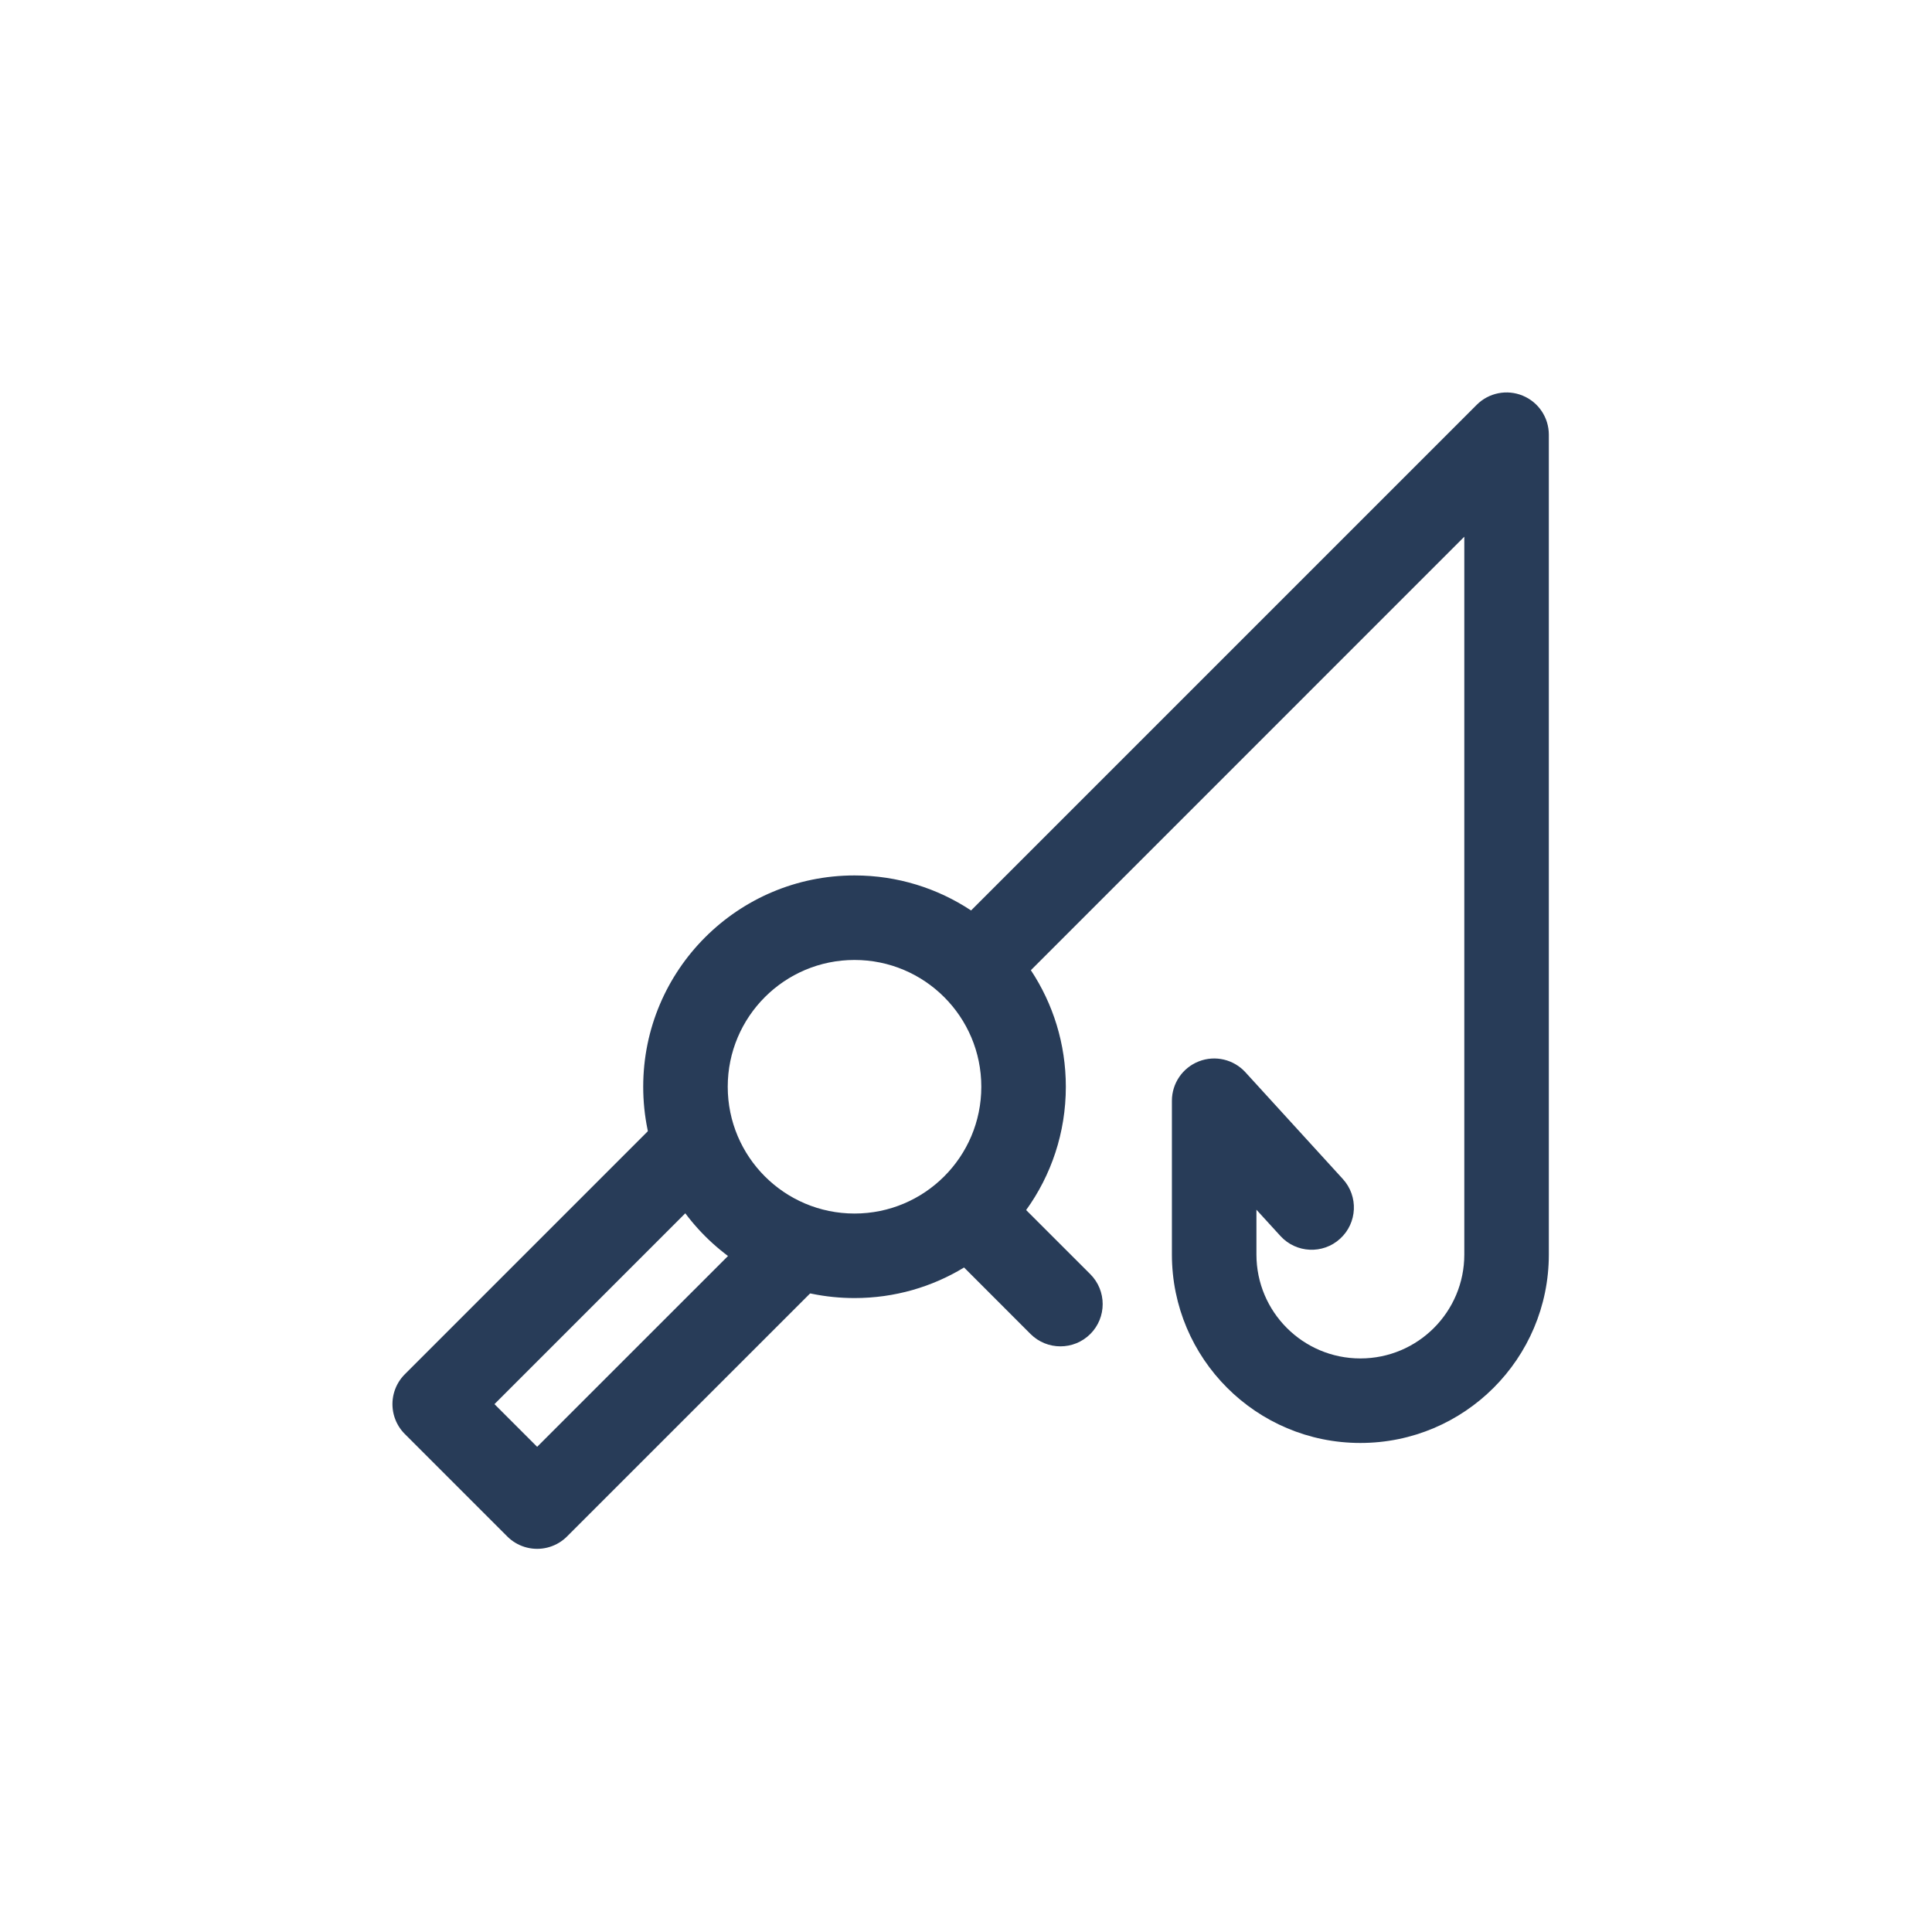 <svg width="40" height="40" viewBox="0 0 40 40" fill="none" xmlns="http://www.w3.org/2000/svg">
<path class="active-red" d="M16.391 25.923L11.121 31.192L9 29.071L14.27 23.801" stroke="#283C58" stroke-width="1.75" stroke-linecap="round" stroke-linejoin="round"/>
<path class="active-primary" fill-rule="evenodd" clip-rule="evenodd" d="M32.067 25.973C32.067 28.128 30.32 29.875 28.165 29.875C26.01 29.875 24.263 28.128 24.263 25.973V22.79C24.263 22.429 24.485 22.105 24.822 21.974C25.159 21.843 25.541 21.933 25.785 22.2L27.802 24.41C28.128 24.767 28.103 25.32 27.746 25.646C27.39 25.972 26.836 25.947 26.51 25.59L26.013 25.046V25.973C26.013 27.162 26.977 28.125 28.165 28.125C29.354 28.125 30.317 27.162 30.317 25.973V11.112L21.343 20.087C21.801 20.779 22.067 21.608 22.067 22.5C22.067 23.453 21.763 24.335 21.245 25.053L22.574 26.381C22.915 26.723 22.915 27.277 22.574 27.619C22.232 27.96 21.678 27.96 21.336 27.619L19.96 26.242C19.299 26.644 18.523 26.875 17.692 26.875C15.276 26.875 13.317 24.916 13.317 22.5C13.317 20.084 15.276 18.125 17.692 18.125C18.584 18.125 19.413 18.392 20.105 18.85L30.574 8.381C30.824 8.131 31.2 8.056 31.527 8.192C31.854 8.327 32.067 8.646 32.067 9V25.973ZM17.692 19.875C19.142 19.875 20.317 21.05 20.317 22.5C20.317 23.95 19.142 25.125 17.692 25.125C16.243 25.125 15.067 23.95 15.067 22.5C15.067 21.05 16.243 19.875 17.692 19.875Z" fill="#283C58"/>
</svg>
